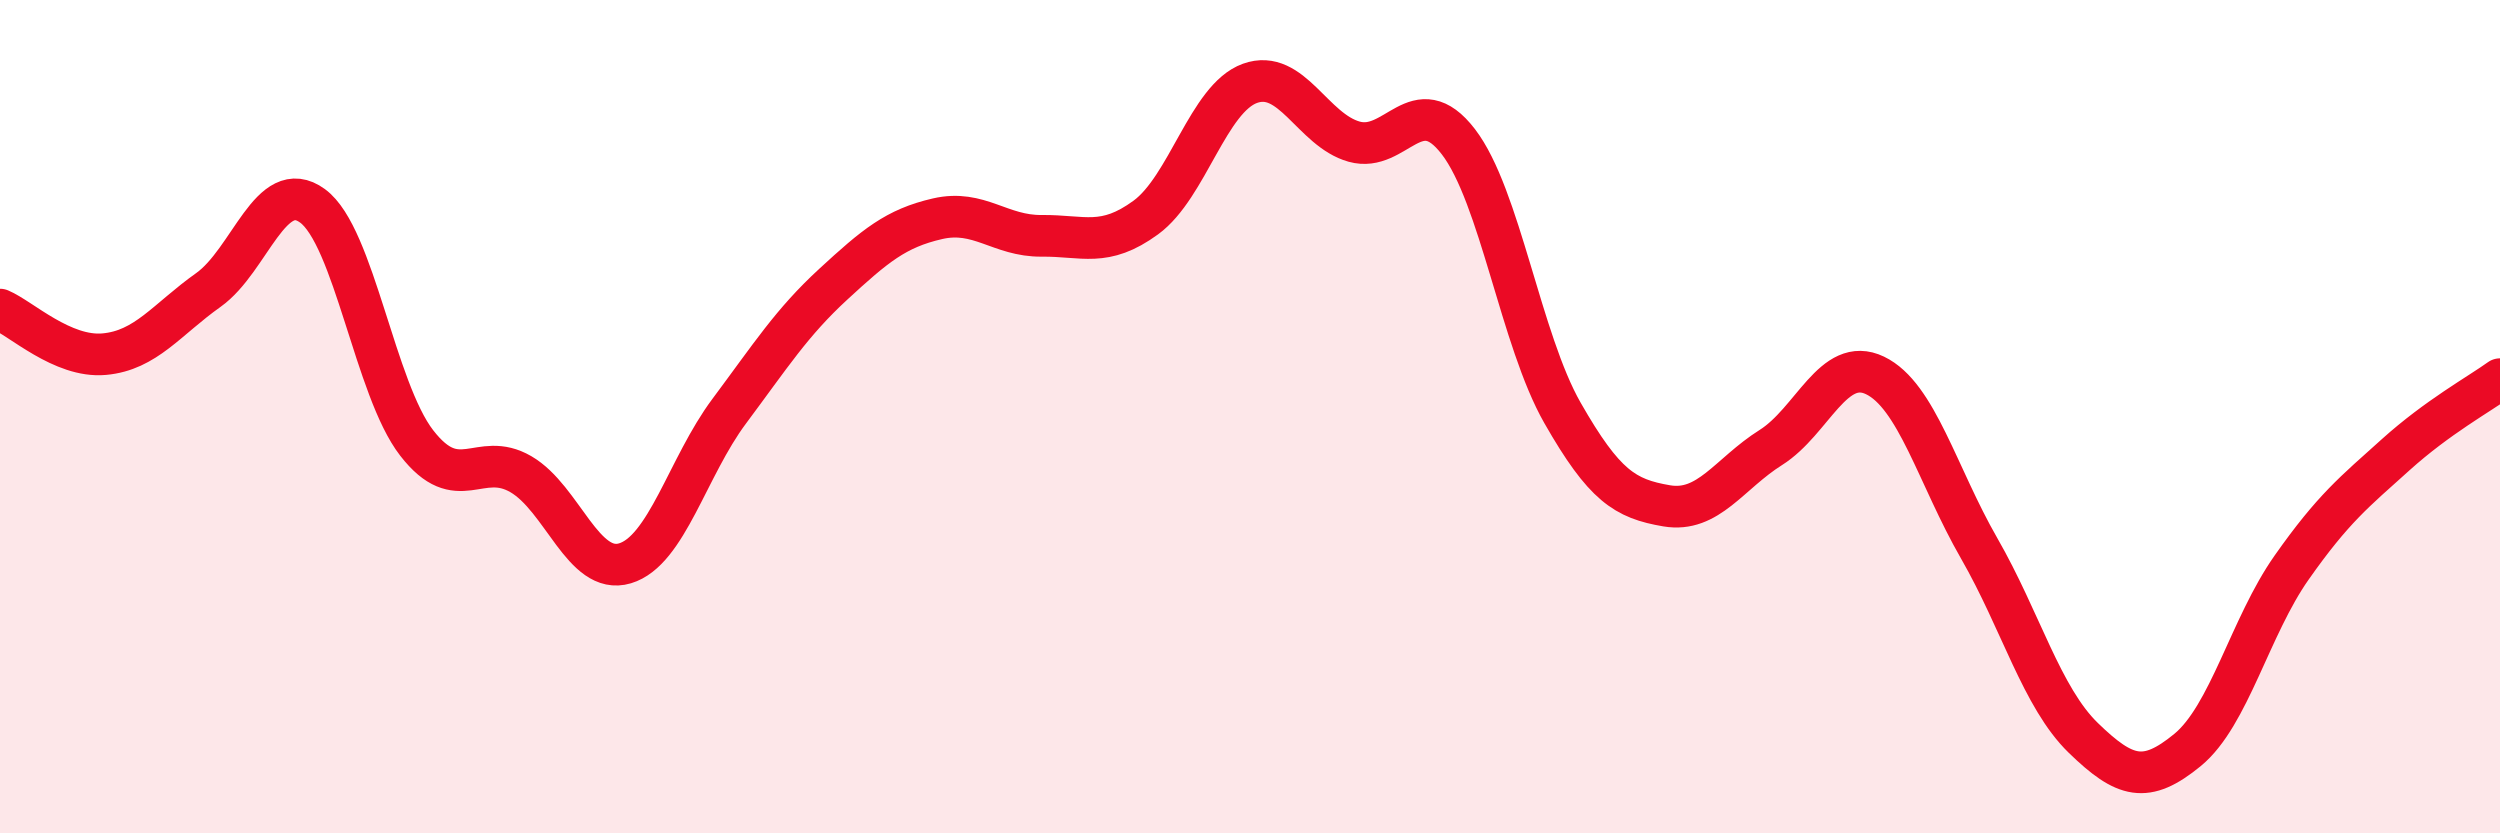 
    <svg width="60" height="20" viewBox="0 0 60 20" xmlns="http://www.w3.org/2000/svg">
      <path
        d="M 0,7.43 C 0.5,7.64 1.5,8.59 2.5,8.5 C 3.5,8.41 4,7.67 5,6.96 C 6,6.25 6.5,4.21 7.5,4.94 C 8.5,5.67 9,9.34 10,10.63 C 11,11.92 11.5,10.8 12.5,11.38 C 13.5,11.96 14,13.82 15,13.52 C 16,13.22 16.5,11.21 17.5,9.87 C 18.5,8.53 19,7.74 20,6.82 C 21,5.9 21.5,5.48 22.5,5.25 C 23.5,5.02 24,5.67 25,5.66 C 26,5.65 26.5,5.95 27.5,5.22 C 28.5,4.49 29,2.36 30,2 C 31,1.64 31.5,3.12 32.5,3.4 C 33.5,3.68 34,2.1 35,3.4 C 36,4.7 36.5,8.16 37.5,9.91 C 38.5,11.66 39,11.97 40,12.14 C 41,12.31 41.5,11.37 42.5,10.74 C 43.5,10.11 44,8.53 45,9.01 C 46,9.49 46.5,11.42 47.5,13.16 C 48.5,14.9 49,16.74 50,17.71 C 51,18.68 51.5,18.82 52.5,18 C 53.5,17.18 54,15.04 55,13.62 C 56,12.2 56.5,11.81 57.5,10.91 C 58.5,10.01 59.5,9.46 60,9.1L60 20L0 20Z"
        fill="#EB0A25"
        opacity="0.1"
        stroke-linecap="round"
        stroke-linejoin="round"
      />
      <path
        d="M 0,7.43 C 0.5,7.64 1.5,8.59 2.5,8.5 C 3.5,8.41 4,7.67 5,6.96 C 6,6.25 6.5,4.21 7.5,4.94 C 8.5,5.67 9,9.34 10,10.63 C 11,11.92 11.5,10.8 12.5,11.38 C 13.5,11.96 14,13.82 15,13.52 C 16,13.22 16.5,11.21 17.5,9.87 C 18.5,8.53 19,7.74 20,6.82 C 21,5.9 21.5,5.48 22.5,5.25 C 23.5,5.02 24,5.67 25,5.66 C 26,5.65 26.5,5.95 27.5,5.22 C 28.5,4.49 29,2.36 30,2 C 31,1.64 31.5,3.12 32.5,3.4 C 33.5,3.68 34,2.1 35,3.4 C 36,4.7 36.5,8.16 37.5,9.91 C 38.5,11.66 39,11.97 40,12.14 C 41,12.31 41.5,11.37 42.5,10.74 C 43.5,10.11 44,8.53 45,9.01 C 46,9.49 46.5,11.42 47.5,13.16 C 48.5,14.9 49,16.74 50,17.71 C 51,18.68 51.5,18.82 52.5,18 C 53.5,17.18 54,15.04 55,13.62 C 56,12.2 56.5,11.81 57.5,10.91 C 58.5,10.01 59.5,9.46 60,9.1"
        stroke="#EB0A25"
        stroke-width="1"
        fill="none"
        stroke-linecap="round"
        stroke-linejoin="round"
      />
    </svg>
  